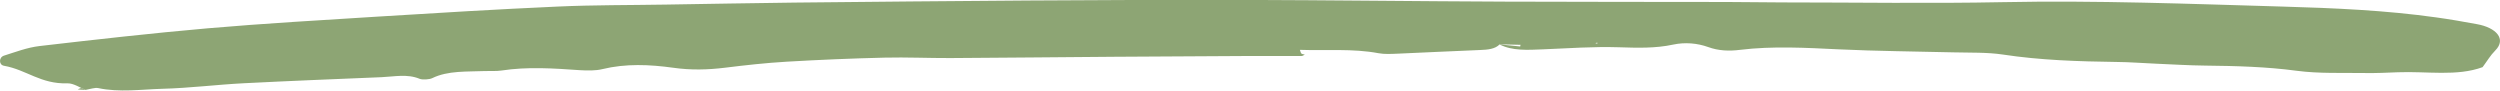 <?xml version="1.0" encoding="UTF-8"?>
<svg xmlns="http://www.w3.org/2000/svg" id="Layer_2" viewBox="0 0 288.89 10.47">
  <defs>
    <style>
      .cls-1 {
        fill: #8da574;
      }
    </style>
  </defs>
  <g id="Layer_2-2" data-name="Layer_2">
    <g id="Layer_1-2">
      <g>
        <path class="cls-1" d="M173.28,5.14c-.51.52-1.34.61-2.27.64-3.16.12-6.31.29-9.46.42-.75.03-1.56.08-2.25-.05-2.98-.56-6.01-.28-9.09-.39.08.22.09.34.18.43.05.06.22.07.39.12-.14.06-.25.16-.36.16-2.02,0-4.05-.01-6.07,0-5.19.02-10.38.05-15.57.09-6.32.04-12.64.12-18.96.15-2.53.01-5.06-.11-7.58-.05-3.79.09-7.58.25-11.35.47-2.37.14-4.73.4-7.07.69-2.02.25-3.99.3-6.02.01-2.75-.38-5.48-.5-8.2.16-.77.19-1.74.17-2.59.12-3.03-.21-6.04-.42-9.06.04-.6.09-1.26.04-1.89.06-2.1.09-4.29-.07-6.11.82-.32.16-1.13.21-1.45.08-1.45-.6-2.94-.25-4.42-.19-5.31.22-10.62.43-15.91.7-3.14.16-6.26.56-9.4.64-2.45.07-4.95.44-7.42-.08-.39-.08-.94.12-1.42.2l.04.04c-.72-.28-1.47-.81-2.17-.79-3.11.1-4.73-1.57-7.34-2.03-.62-.11-.6-.98,0-1.17,1.34-.42,2.67-.94,4.12-1.11,6.46-.75,12.92-1.48,19.43-2.05,6.51-.56,13.08-.94,19.63-1.35,6.92-.43,13.84-.85,20.77-1.16,4.17-.19,8.36-.16,12.55-.23,4.95-.08,9.89-.17,14.84-.23,9-.09,18.01-.18,27.01-.24,8.24-.05,16.49-.09,24.73-.07,10.14.03,20.29.16,30.43.2,8.5.04,17,.02,25.5.04,2.16,0,4.31.05,6.47.05,8.5,0,17.01.14,25.5-.03,10.8-.22,21.56.2,32.33.51,5.94.17,11.91.43,17.74,1.25,1.6.22,3.19.5,4.76.79,2.14.39,3.41,1.69,2.07,3.04-.57.57-.93,1.21-1.46,1.92-2.96,1.09-6.44.46-9.78.59-1.25.05-2.5.11-3.75.09-2.65-.04-5.39.08-7.94-.26-3.52-.47-7.02-.56-10.58-.6-1.9-.02-3.79-.14-5.69-.22-1.52-.06-3.03-.19-4.54-.2-4.44-.06-8.84-.2-13.18-.86-1.81-.27-3.78-.2-5.68-.25-4.43-.11-8.86-.14-13.3-.35-3.74-.18-7.59-.4-11.37.06-1.25.16-2.49.11-3.67-.32-1.25-.45-2.68-.58-4.04-.29-2.09.45-4.15.38-6.33.31-2.89-.09-5.8.12-8.7.24-1.79.07-3.56.2-5.06-.57.8.08,1.6.16,2.4.24,0-.06.03-.12.04-.19l-2.42-.06h-.01ZM184.6,4.92l-.25.06.23.07v-.14h.02Z"/>
        <path class="cls-1" d="M9.91,10.39c-.21,0-.42-.02-.63-.03-.1,0-.2-.02-.3-.03.15-.06.32-.16.43-.15.19.03.35.14.53.24.01.01-.03-.02-.03-.02Z"/>
      </g>
    </g>
  </g>
</svg>
